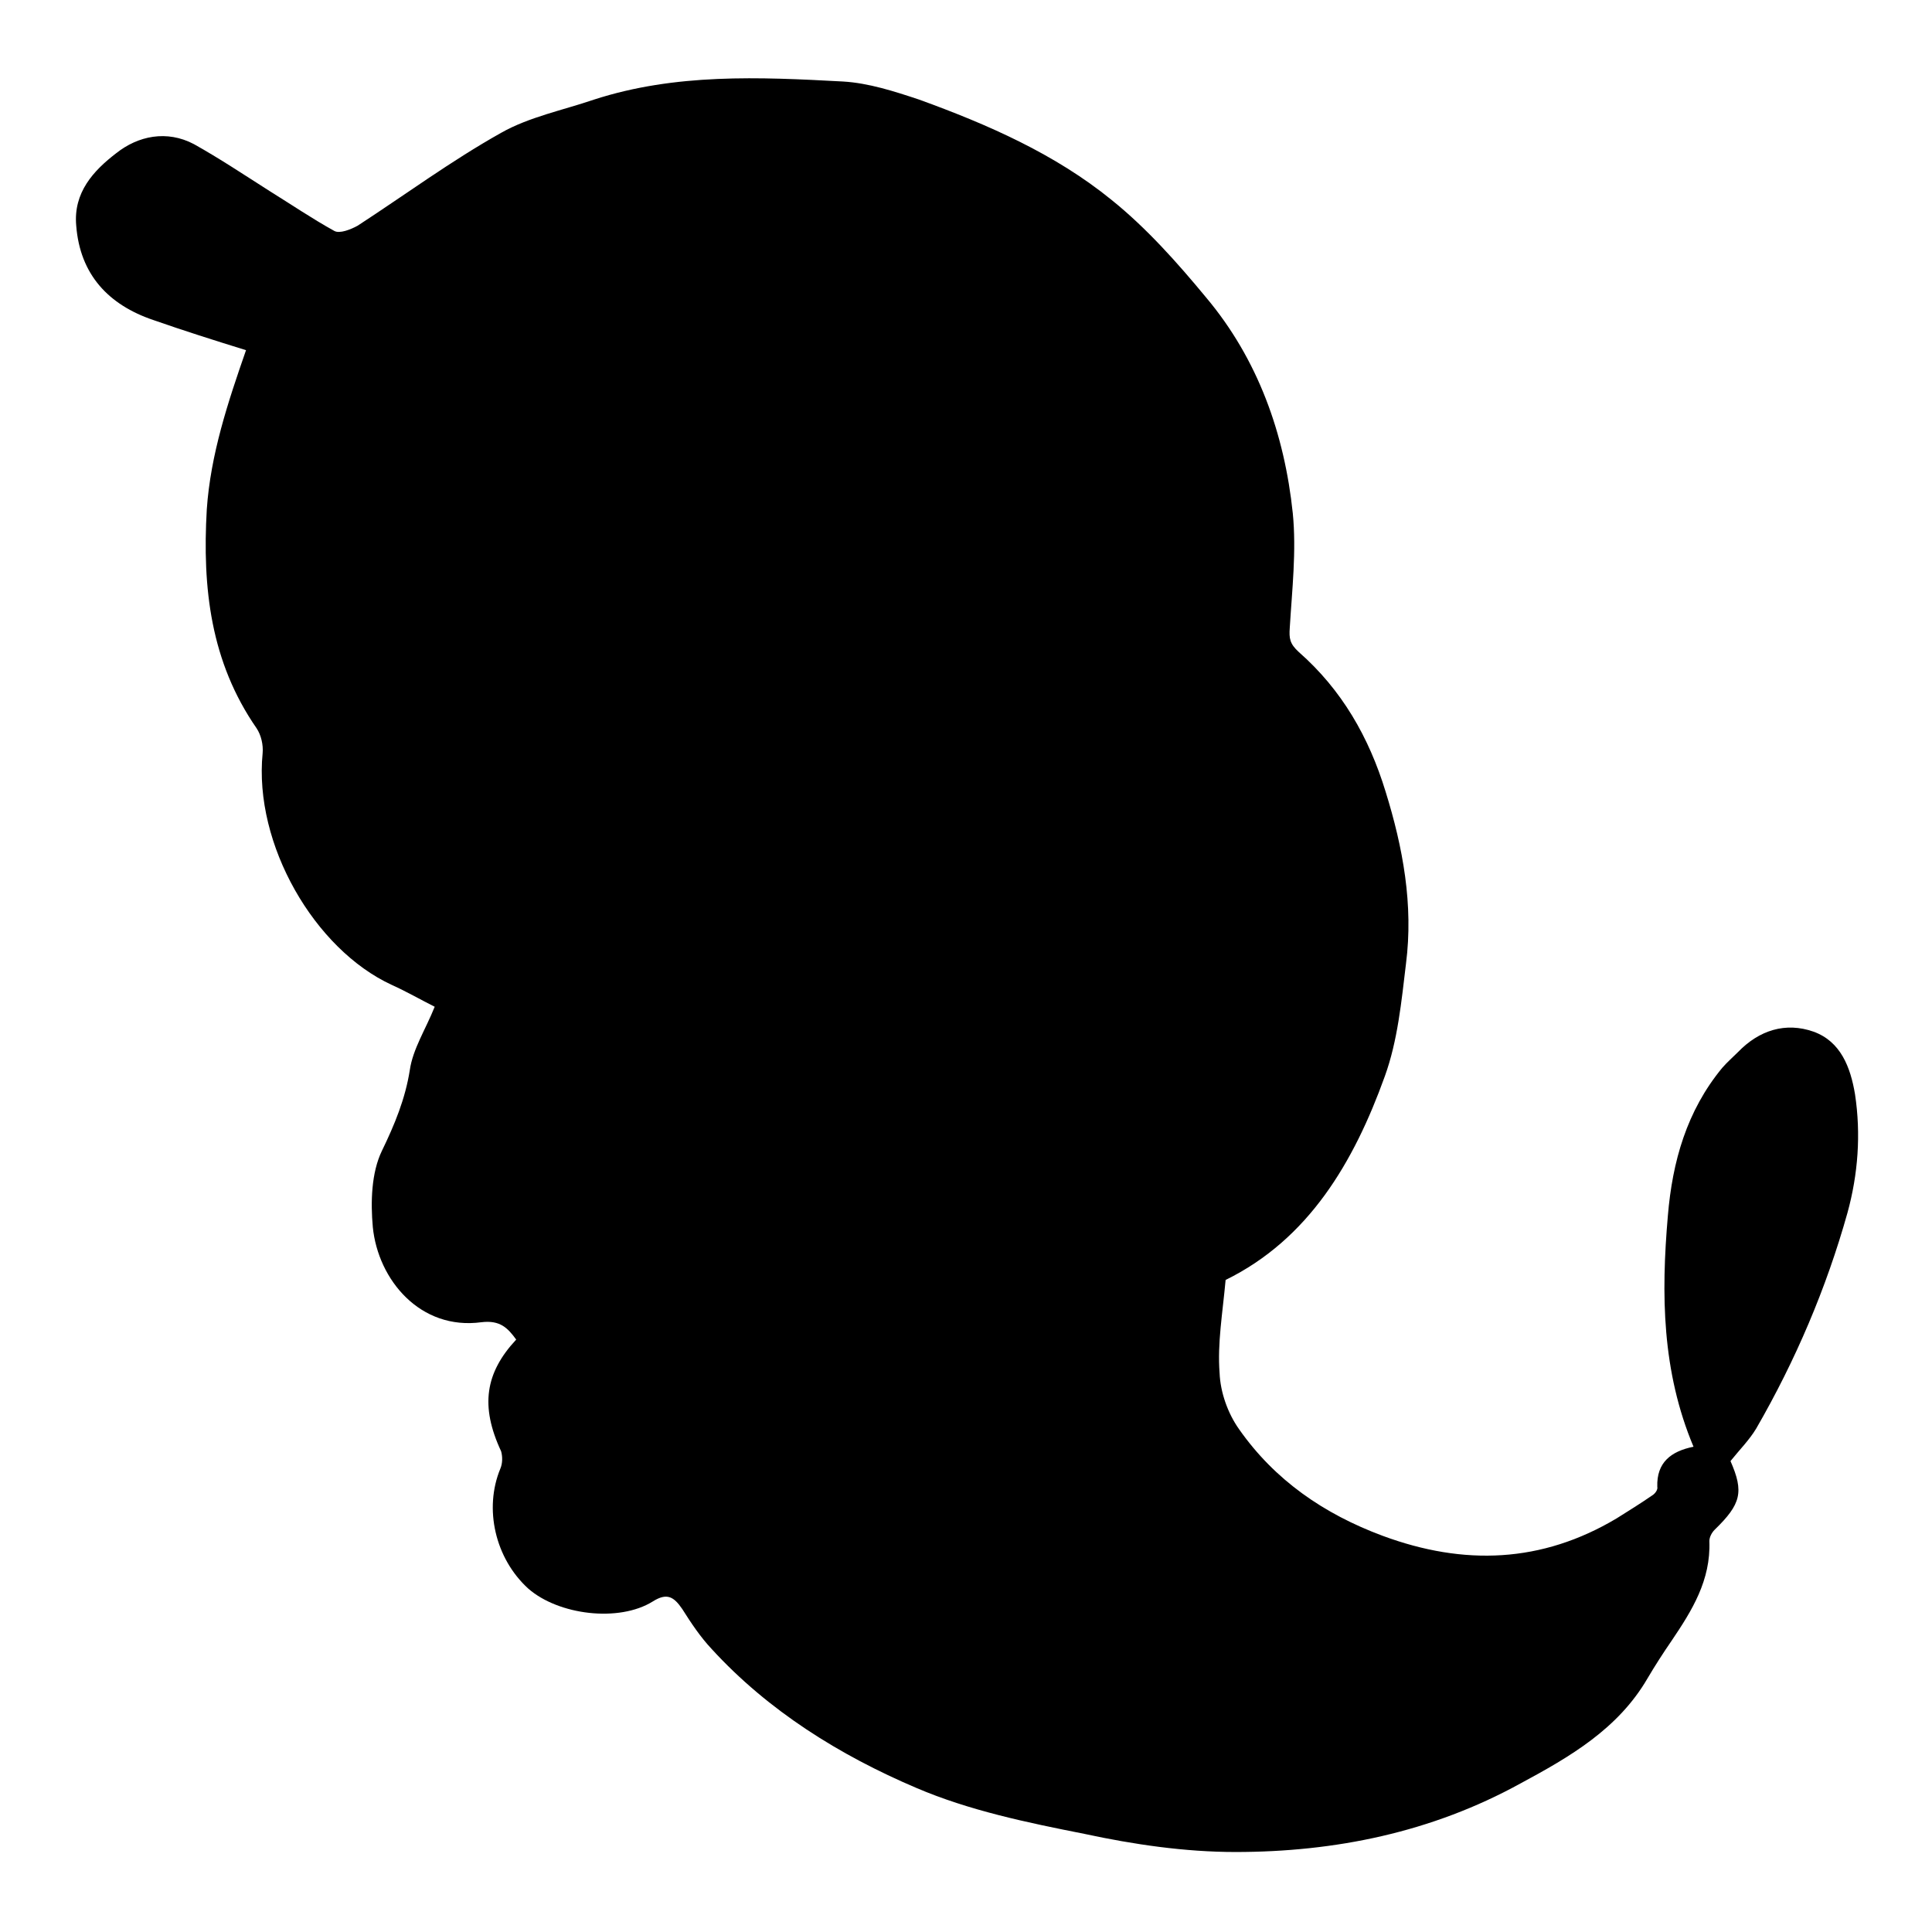 <?xml version="1.0" encoding="utf-8"?>
<!-- Svg Vector Icons : http://www.onlinewebfonts.com/icon -->
<!DOCTYPE svg PUBLIC "-//W3C//DTD SVG 1.1//EN" "http://www.w3.org/Graphics/SVG/1.1/DTD/svg11.dtd">
<svg version="1.1" xmlns="http://www.w3.org/2000/svg" xmlns:xlink="http://www.w3.org/1999/xlink" x="0px" y="0px" viewBox="0 0 256 256" enable-background="new 0 0 256 256" xml:space="preserve">
<g><g><path fill="#000000" d="M68.4,177.5c-1.1-1.5-2.1-2.6-4.6-2.3c-8.1,1.1-13.7-5.6-14.4-12.6c-0.3-3.3-0.2-7.2,1.2-10.1c1.7-3.5,3.1-6.9,3.7-10.7c0.4-2.8,2.1-5.4,3.3-8.4c-1.8-0.9-3.7-2-5.7-2.9c-10.2-4.7-18.3-18.6-17.1-30.7c0.1-1.1-0.2-2.4-0.8-3.3c-6.1-8.8-7.2-18.6-6.6-29c0.5-7.3,2.8-14.2,5.2-21.1c-4.2-1.3-8.3-2.6-12.3-4c-5.9-2-9.7-6-10.2-12.5c-0.4-4.4,2.3-7.3,5.3-9.6c2.9-2.3,6.7-3.1,10.3-1.2c3.4,1.9,6.7,4.1,10,6.2c2.9,1.8,5.7,3.7,8.6,5.3c0.7,0.4,2.2-0.2,3.1-0.7c6.3-4.1,12.4-8.6,19-12.3c3.7-2.1,8.2-3,12.3-4.4c10.8-3.5,21.9-3,33-2.4c3.4,0.2,6.8,1.3,10.1,2.4c9.1,3.3,18,7.2,25.5,13.3c4.6,3.7,8.7,8.3,12.5,12.9c6.9,8.2,10.4,18.1,11.5,28.6c0.5,5-0.1,10.2-0.4,15.2c-0.1,1.4,0,2.1,1.2,3.2c5.7,5,9.3,11.3,11.5,18.5c2.3,7.4,3.7,15,2.7,22.8c-0.6,5-1.1,10.2-2.8,14.9c-4.1,11.4-10.1,21.6-21.1,27c-0.4,4.4-1.1,8.4-0.8,12.3c0.1,2.6,1.1,5.4,2.6,7.5c4.7,6.7,11.2,11.2,19,14.1c10.8,4,21.1,3.6,31-2.3c1.6-1,3.2-2,4.8-3.1c0.3-0.2,0.7-0.7,0.6-1.1c-0.1-3.2,1.8-4.7,4.8-5.3c-4.2-10-4.3-20.2-3.4-30.6c0.6-7.2,2.5-13.9,7.2-19.6c0.7-0.8,1.4-1.4,2.1-2.1c2.8-2.9,6.3-4,10-2.7c3.6,1.3,4.9,4.7,5.5,8.3c0.8,5.3,0.4,10.6-1,15.7c-2.8,10-6.9,19.6-12.1,28.6c-0.9,1.5-2.2,2.8-3.4,4.3c1.8,4.1,1.4,5.7-2.1,9.1c-0.4,0.4-0.7,1-0.7,1.5c0.2,5.2-2.3,9.2-5,13.2c-1.1,1.6-2.2,3.3-3.2,5c-3.9,6.7-10.3,10.4-16.8,13.9c-11.8,6.5-24.6,9.1-37.8,9.1c-6.7,0-13.5-1-20-2.4c-7.6-1.5-15.3-3.1-22.3-6.1c-10.1-4.3-19.6-10.2-27.1-18.4c-1.5-1.6-2.7-3.4-3.9-5.3c-1.1-1.6-2-2.2-3.9-1c-4.5,2.8-12.5,1.8-16.5-1.7c-4.4-4-5.9-10.6-3.7-15.9c0.3-0.7,0.3-1.6,0.1-2.3C63.6,186.3,64.3,181.9,68.4,177.5z"/></g></g>
</svg>